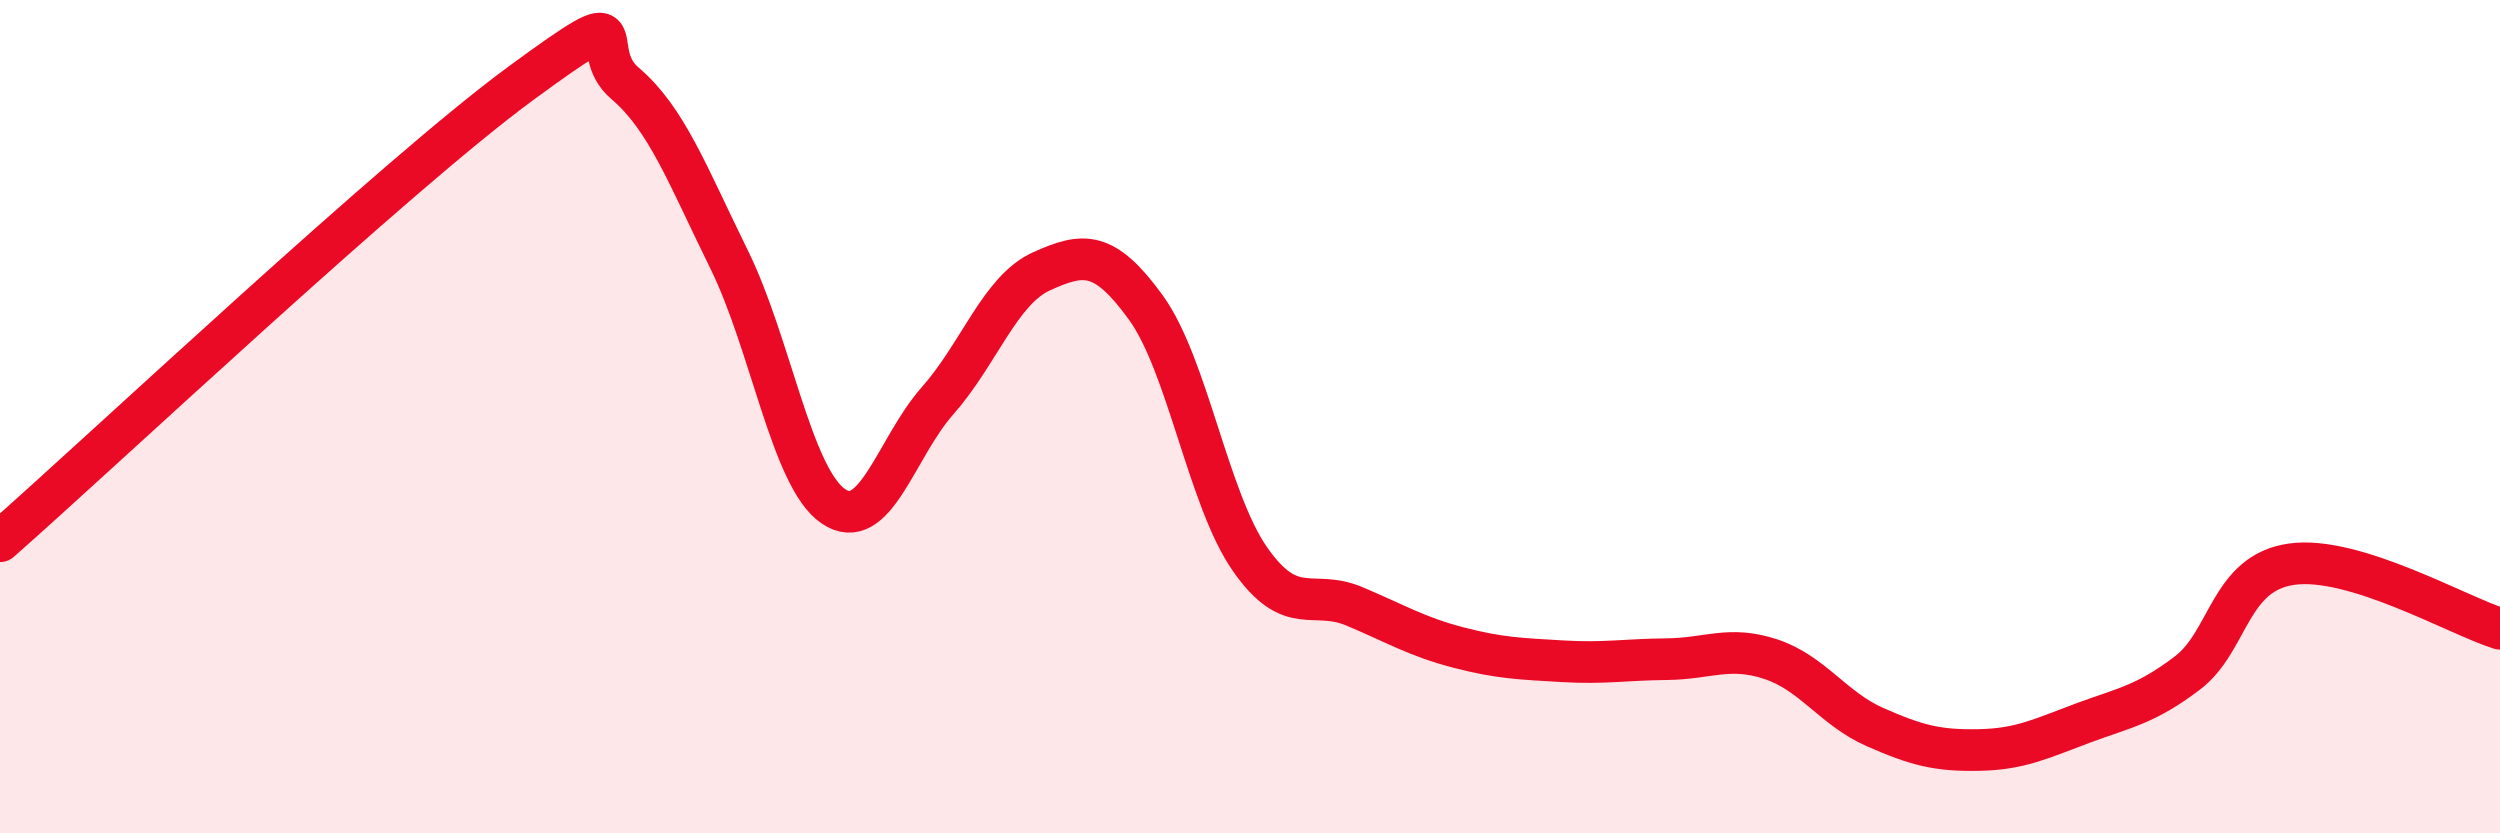 
    <svg width="60" height="20" viewBox="0 0 60 20" xmlns="http://www.w3.org/2000/svg">
      <path
        d="M 0,12.99 C 2.5,10.79 9.5,4.2 12.5,2 C 15.5,-0.2 14,1.15 15,2 C 16,2.85 16.5,4.2 17.5,6.23 C 18.5,8.26 19,11.47 20,12.15 C 21,12.83 21.5,10.75 22.5,9.62 C 23.5,8.49 24,6.96 25,6.51 C 26,6.06 26.5,6 27.5,7.38 C 28.5,8.76 29,11.99 30,13.42 C 31,14.85 31.5,14.13 32.5,14.55 C 33.5,14.97 34,15.28 35,15.54 C 36,15.8 36.5,15.81 37.5,15.87 C 38.5,15.93 39,15.83 40,15.82 C 41,15.81 41.5,15.49 42.5,15.82 C 43.5,16.15 44,17.01 45,17.45 C 46,17.89 46.5,18.02 47.5,18 C 48.5,17.98 49,17.72 50,17.35 C 51,16.98 51.5,16.91 52.5,16.15 C 53.5,15.39 53.5,13.75 55,13.54 C 56.5,13.33 59,14.78 60,15.09L60 20L0 20Z"
        fill="#EB0A25"
        opacity="0.1"
        stroke-linecap="round"
        stroke-linejoin="round"
      />
      <path
        d="M 0,12.99 C 2.5,10.79 9.5,4.2 12.5,2 C 15.5,-0.2 14,1.15 15,2 C 16,2.85 16.5,4.2 17.5,6.23 C 18.5,8.26 19,11.47 20,12.15 C 21,12.83 21.5,10.75 22.5,9.62 C 23.5,8.49 24,6.96 25,6.51 C 26,6.06 26.5,6 27.5,7.38 C 28.5,8.76 29,11.99 30,13.42 C 31,14.85 31.5,14.13 32.5,14.55 C 33.5,14.97 34,15.28 35,15.54 C 36,15.8 36.5,15.81 37.5,15.87 C 38.5,15.93 39,15.83 40,15.82 C 41,15.81 41.5,15.49 42.5,15.82 C 43.5,16.15 44,17.01 45,17.45 C 46,17.89 46.5,18.02 47.5,18 C 48.5,17.98 49,17.72 50,17.35 C 51,16.98 51.5,16.91 52.5,16.15 C 53.5,15.39 53.5,13.75 55,13.54 C 56.5,13.33 59,14.78 60,15.09"
        stroke="#EB0A25"
        stroke-width="1"
        fill="none"
        stroke-linecap="round"
        stroke-linejoin="round"
      />
    </svg>
  